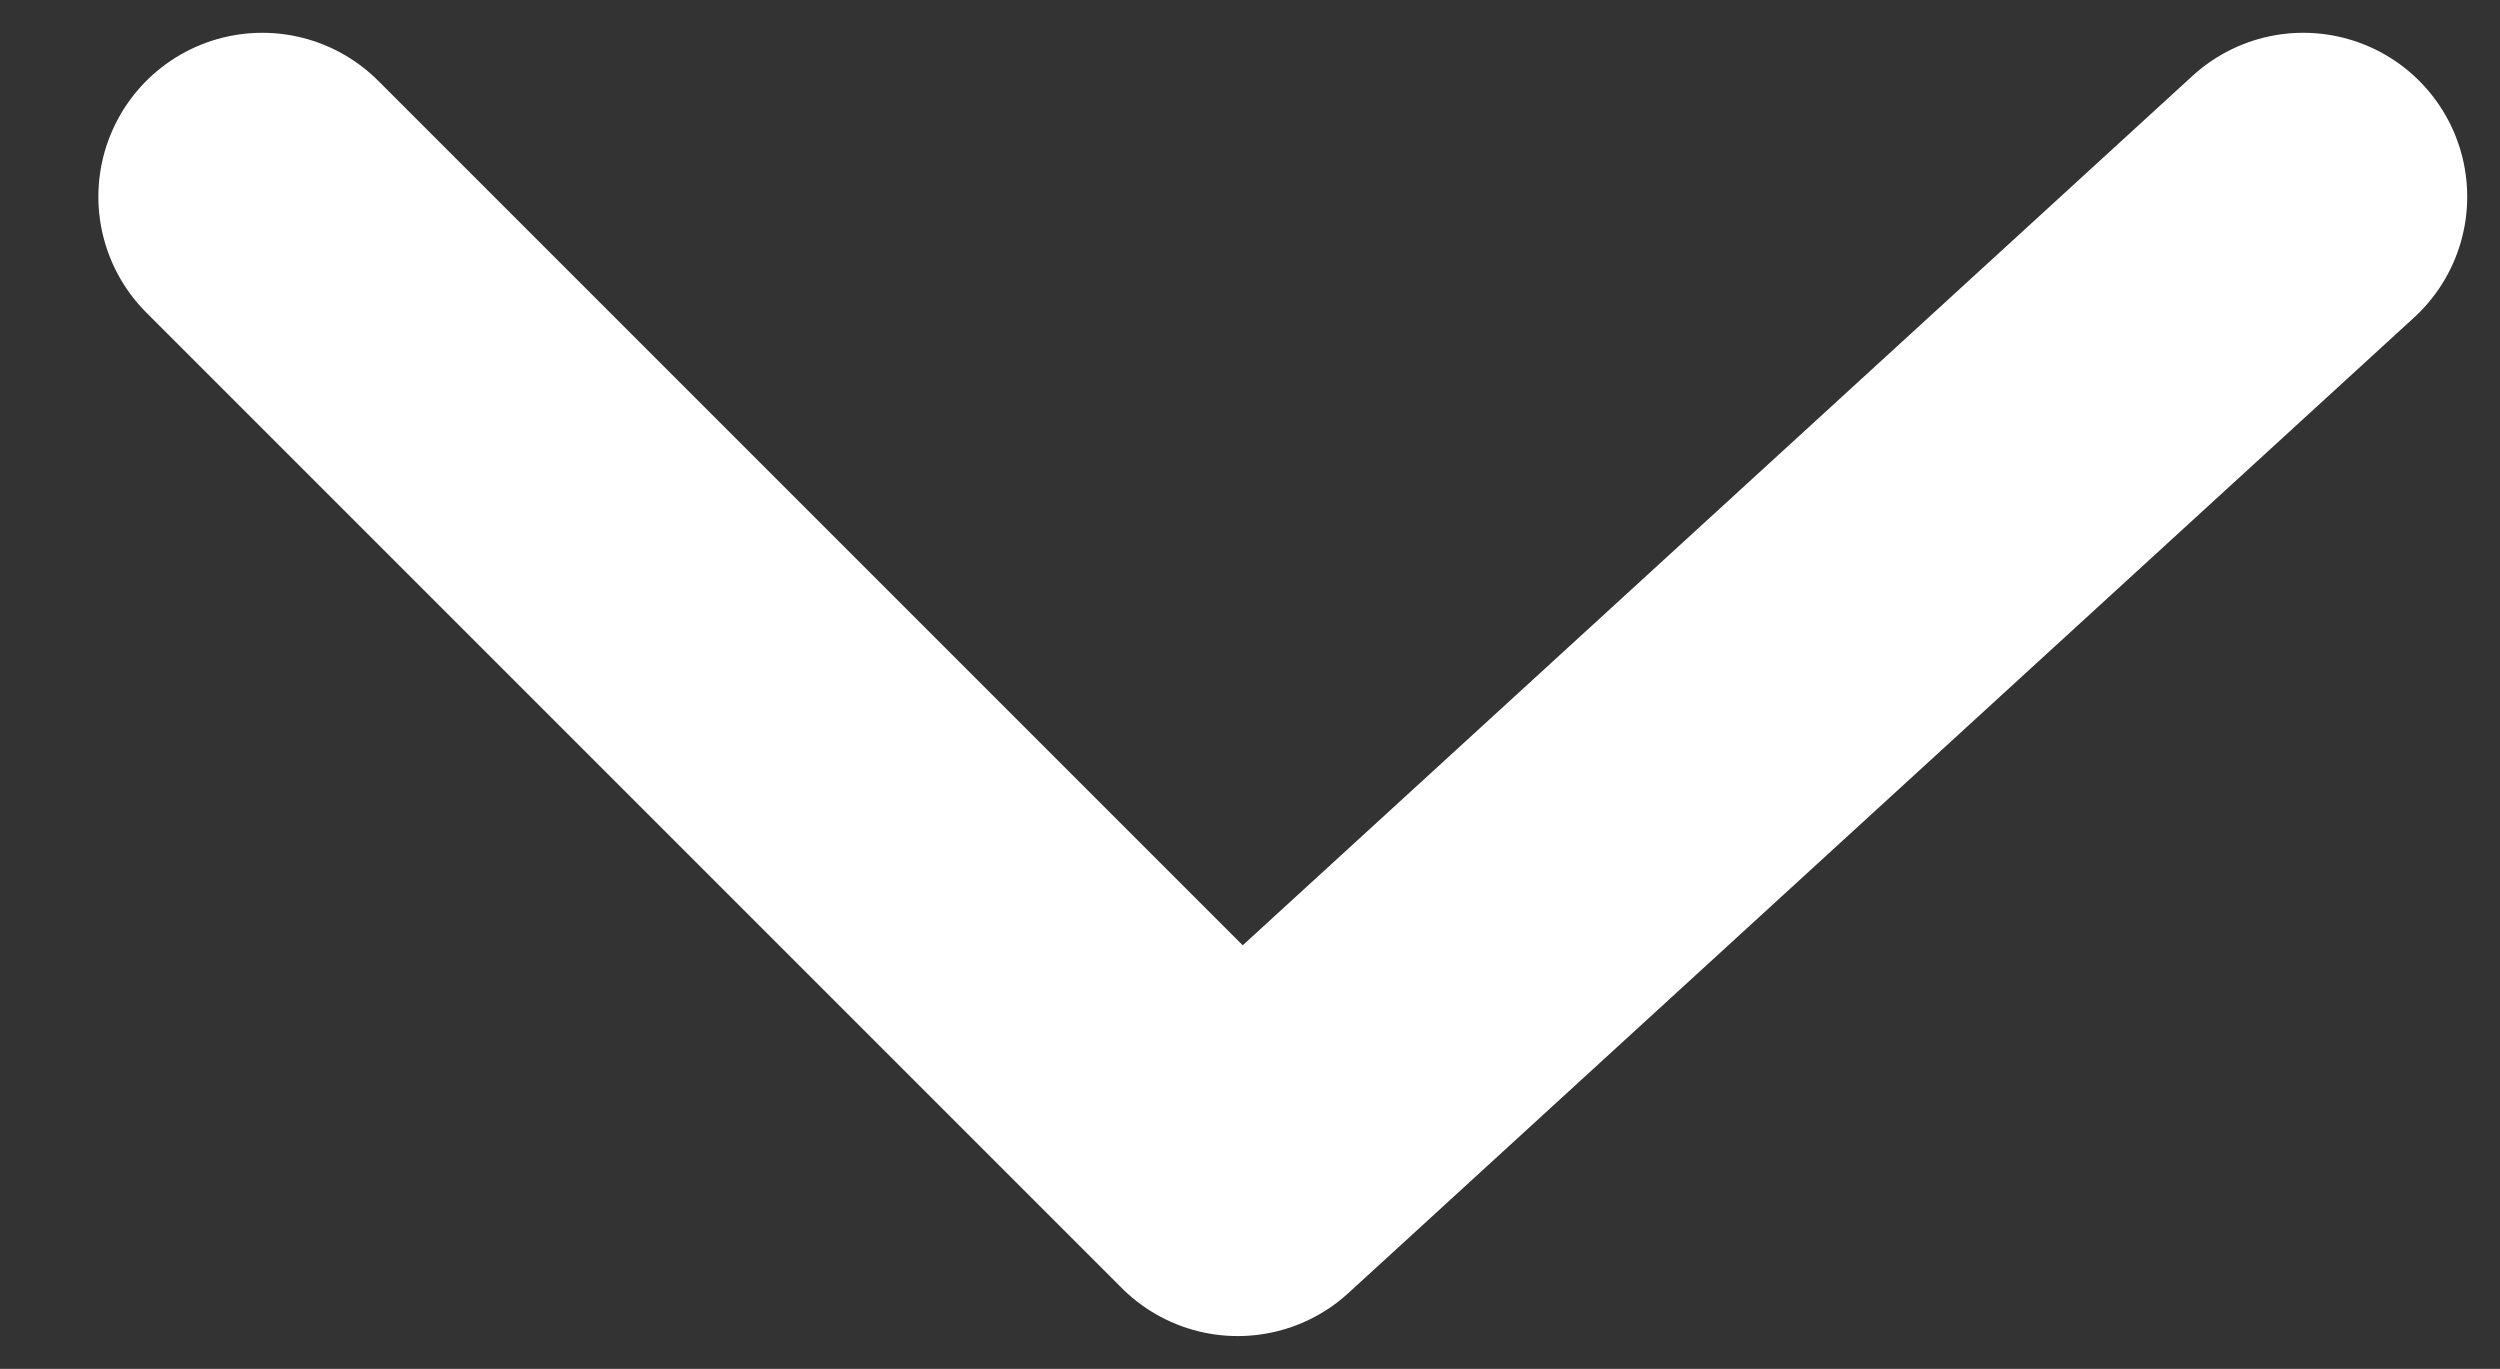 <?xml version="1.0" encoding="utf-8"?>
<!-- Generator: Adobe Illustrator 23.0.4, SVG Export Plug-In . SVG Version: 6.00 Build 0)  -->
<svg version="1.1" id="Layer_1" xmlns="http://www.w3.org/2000/svg" xmlns:xlink="http://www.w3.org/1999/xlink" x="0px" y="0px"
	 viewBox="0 0 30.5 16.7" style="enable-background:new 0 0 30.5 16.7;" xml:space="preserve">
<rect x="0" y="0" width="30.5" height="16.7" fill="#333333" stroke="none"/>
<style type="text/css">
	.st0{fill:none;stroke:#FFFFFF;stroke-width:4;stroke-linecap:round;stroke-linejoin:round;}
</style>
<path id="Path_348" class="st0" d="M28.1,2.4l-13,11.9L3.2,2.4"/>
</svg>
